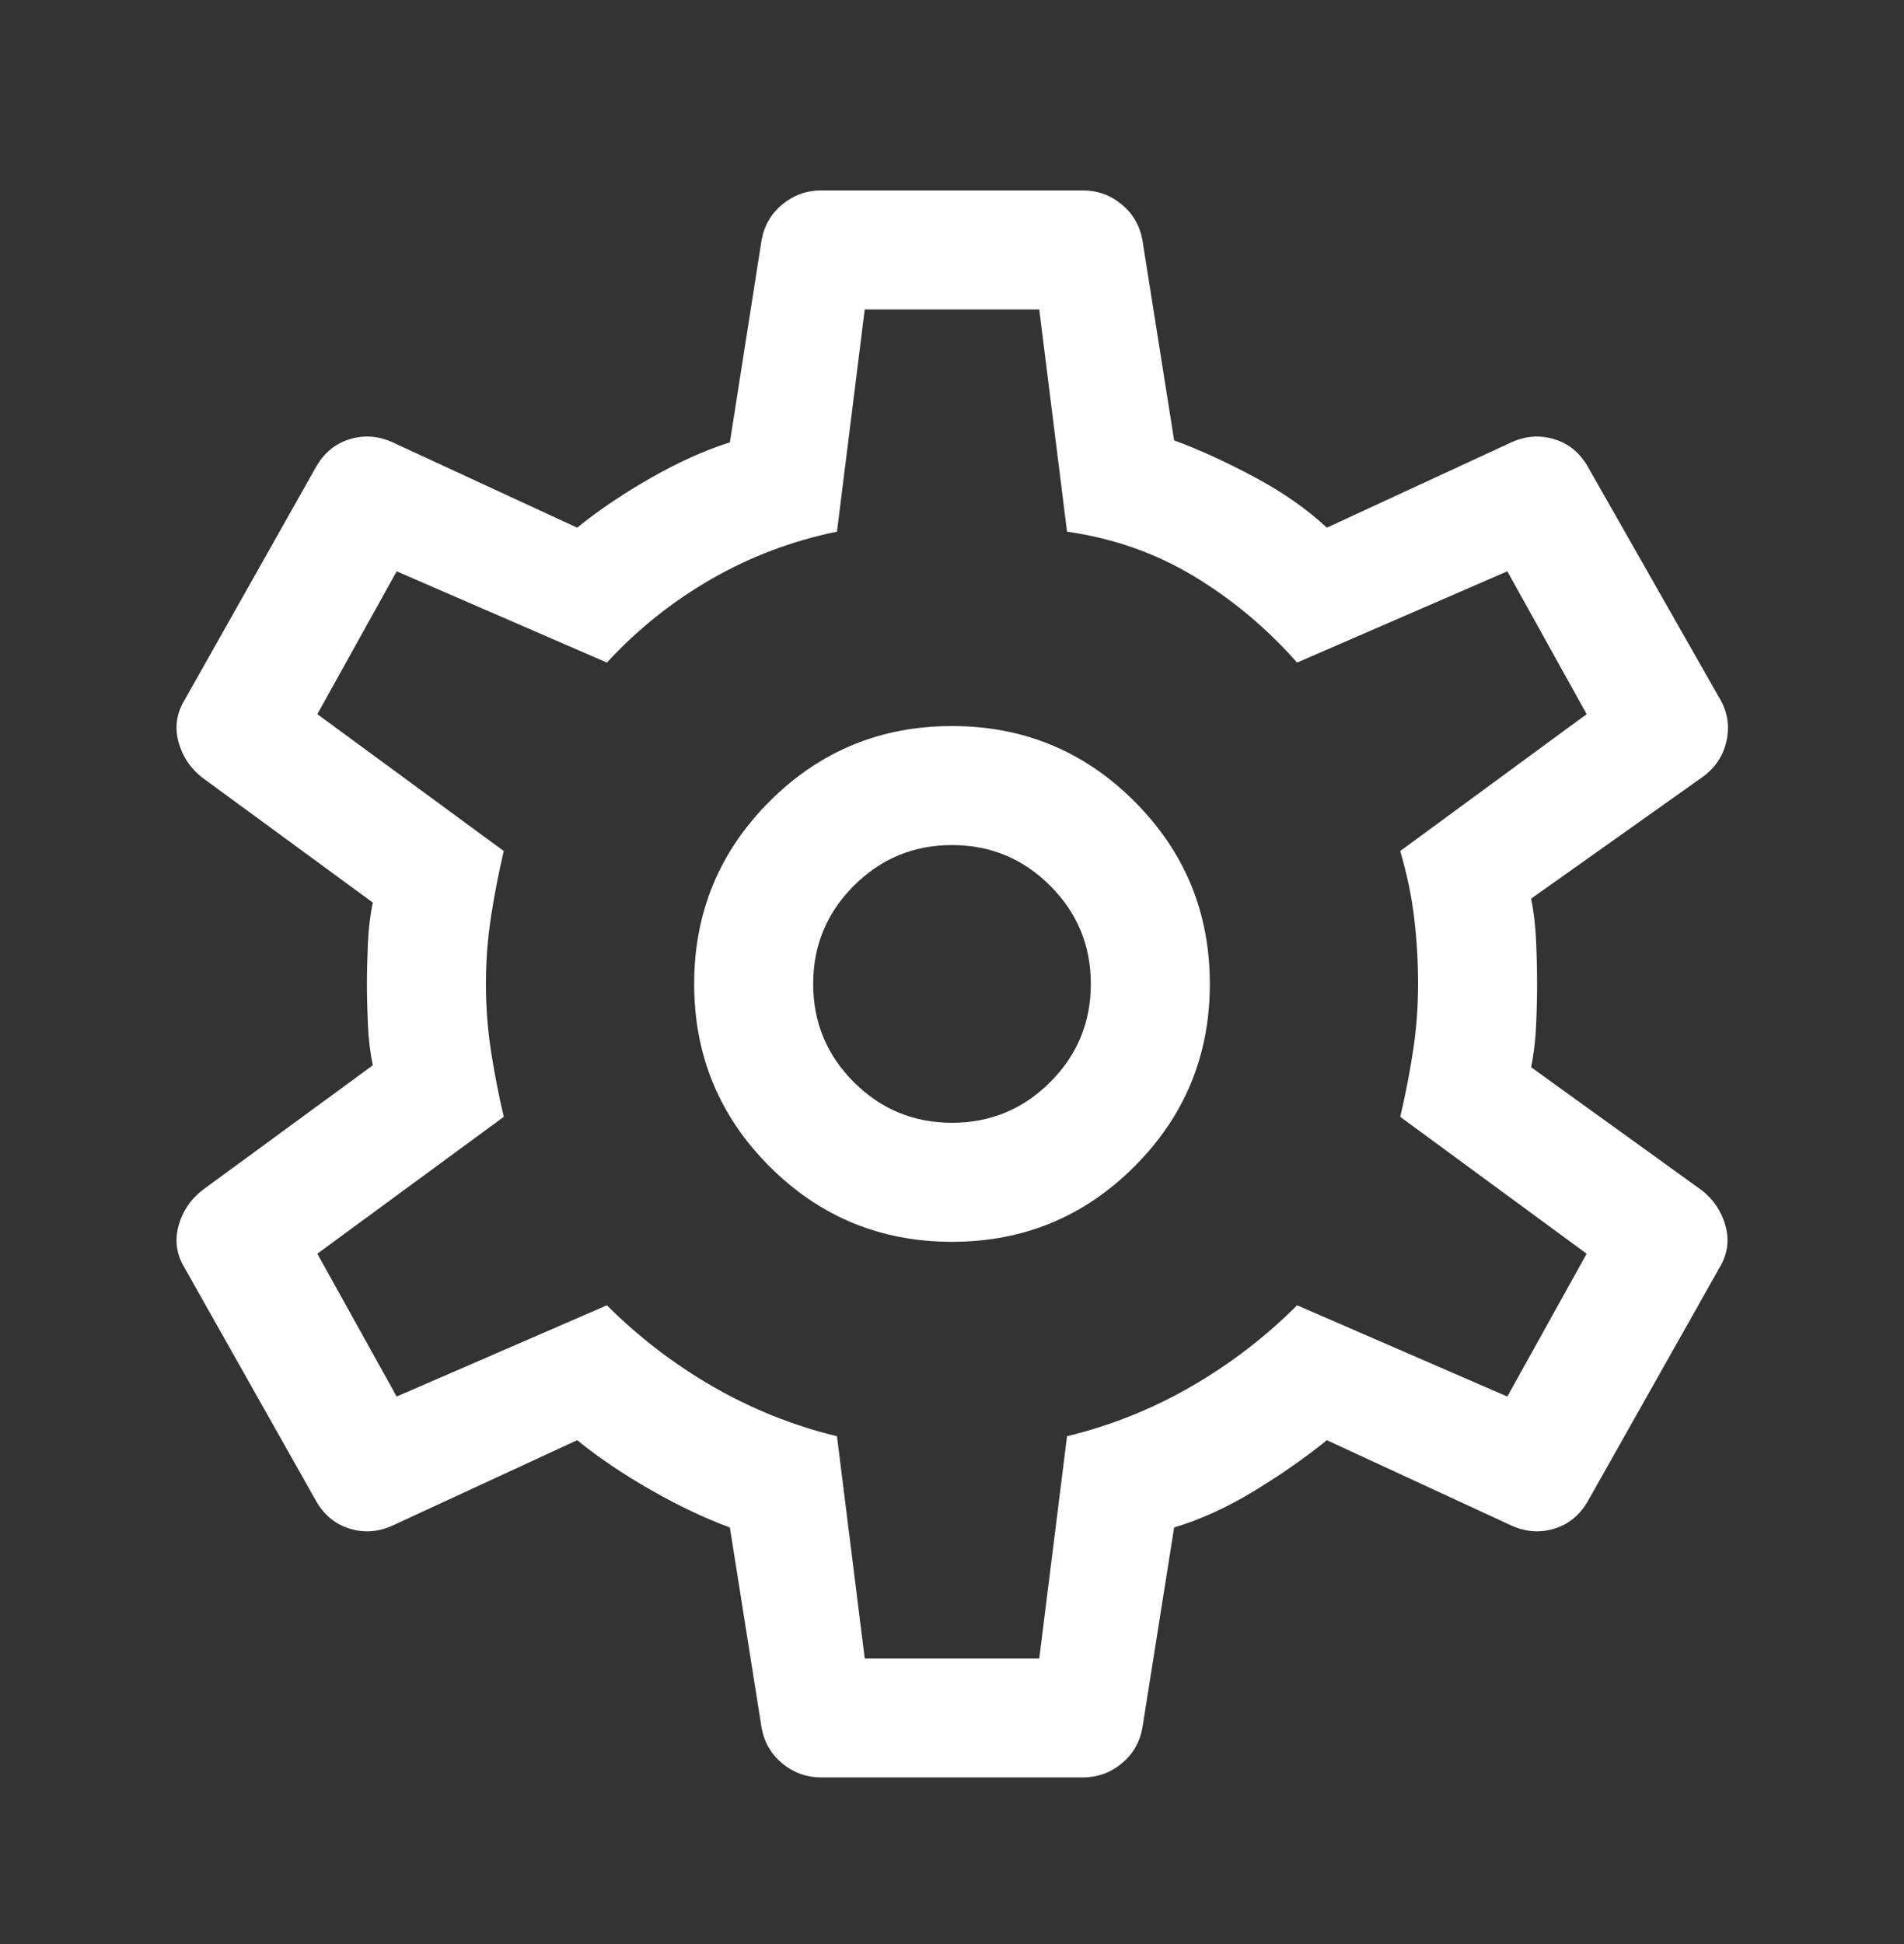 <svg width="48" height="49" viewBox="0 0 48 49" fill="none" xmlns="http://www.w3.org/2000/svg">
<rect x="0" y="0" width="48" height="49" fill="#333333" stroke="none"/>
<g id="settings">
<mask id="mask0_5054_239" style="mask-type:alpha" maskUnits="userSpaceOnUse" x="0" y="0" width="48" height="49">
<rect id="Bounding box" y="0.8" width="48" height="48" fill="#D9D9D9"/>
</mask>
<g mask="url(#mask0_5054_239)">
<path id="settings_2" d="M27.3 44.8H20.7C20.334 44.8 20.009 44.683 19.725 44.45C19.442 44.217 19.267 43.917 19.2 43.55L18.4 38.5C17.767 38.267 17.1 37.95 16.4 37.55C15.7 37.15 15.084 36.733 14.55 36.3L9.9 38.45C9.534 38.617 9.167 38.642 8.8 38.525C8.434 38.408 8.15 38.167 7.95 37.8L4.65 31.95C4.45 31.617 4.4 31.267 4.5 30.9C4.6 30.533 4.8 30.233 5.1 30L9.4 26.85C9.334 26.55 9.292 26.208 9.275 25.825C9.259 25.442 9.25 25.1 9.25 24.8C9.25 24.5 9.259 24.158 9.275 23.775C9.292 23.392 9.334 23.05 9.4 22.75L5.1 19.6C4.8 19.367 4.6 19.067 4.5 18.7C4.4 18.333 4.45 17.983 4.65 17.65L7.95 11.8C8.15 11.433 8.434 11.192 8.8 11.075C9.167 10.958 9.534 10.983 9.9 11.15L14.55 13.3C15.084 12.867 15.7 12.45 16.4 12.05C17.1 11.65 17.767 11.35 18.4 11.15L19.2 6.05C19.267 5.683 19.442 5.383 19.725 5.15C20.009 4.917 20.334 4.8 20.7 4.8H27.3C27.667 4.8 27.992 4.917 28.275 5.15C28.558 5.383 28.733 5.683 28.8 6.05L29.6 11.1C30.233 11.333 30.909 11.642 31.625 12.025C32.342 12.408 32.95 12.833 33.45 13.3L38.1 11.15C38.467 10.983 38.834 10.958 39.2 11.075C39.567 11.192 39.85 11.433 40.05 11.8L43.35 17.6C43.55 17.933 43.608 18.292 43.525 18.675C43.442 19.058 43.233 19.367 42.9 19.6L38.6 22.65C38.667 22.983 38.709 23.342 38.725 23.725C38.742 24.108 38.75 24.467 38.75 24.8C38.75 25.133 38.742 25.483 38.725 25.85C38.709 26.217 38.667 26.567 38.6 26.9L42.9 30C43.2 30.233 43.4 30.533 43.5 30.9C43.6 31.267 43.55 31.617 43.35 31.95L40.05 37.8C39.85 38.167 39.567 38.408 39.2 38.525C38.834 38.642 38.467 38.617 38.1 38.45L33.45 36.3C32.917 36.733 32.309 37.158 31.625 37.575C30.942 37.992 30.267 38.3 29.6 38.5L28.8 43.55C28.733 43.917 28.558 44.217 28.275 44.45C27.992 44.683 27.667 44.8 27.3 44.8ZM24 31.3C25.8 31.3 27.334 30.667 28.6 29.4C29.867 28.133 30.5 26.6 30.5 24.8C30.5 23 29.867 21.467 28.6 20.2C27.334 18.933 25.8 18.3 24 18.3C22.2 18.3 20.667 18.933 19.4 20.2C18.134 21.467 17.5 23 17.5 24.8C17.5 26.6 18.134 28.133 19.4 29.4C20.667 30.667 22.2 31.3 24 31.3ZM24 28.3C23.034 28.3 22.209 27.958 21.525 27.275C20.842 26.592 20.5 25.767 20.5 24.8C20.5 23.833 20.842 23.008 21.525 22.325C22.209 21.642 23.034 21.3 24 21.3C24.967 21.3 25.792 21.642 26.475 22.325C27.159 23.008 27.5 23.833 27.5 24.8C27.5 25.767 27.159 26.592 26.475 27.275C25.792 27.958 24.967 28.3 24 28.3ZM21.8 41.8H26.2L26.9 36.2C28 35.933 29.042 35.517 30.025 34.95C31.009 34.383 31.9 33.7 32.7 32.9L38 35.2L40 31.6L35.3 28.15C35.434 27.583 35.542 27.025 35.625 26.475C35.709 25.925 35.75 25.367 35.75 24.8C35.75 24.233 35.717 23.675 35.65 23.125C35.584 22.575 35.467 22.017 35.3 21.45L40 18L38 14.4L32.7 16.7C31.933 15.833 31.067 15.108 30.1 14.525C29.134 13.942 28.067 13.567 26.9 13.4L26.2 7.8H21.8L21.1 13.4C19.967 13.633 18.909 14.033 17.925 14.6C16.942 15.167 16.067 15.867 15.3 16.7L10 14.4L8 18L12.7 21.45C12.567 22.017 12.459 22.575 12.375 23.125C12.292 23.675 12.25 24.233 12.25 24.8C12.25 25.367 12.292 25.925 12.375 26.475C12.459 27.025 12.567 27.583 12.7 28.15L8 31.6L10 35.2L15.3 32.9C16.1 33.7 16.992 34.383 17.975 34.95C18.959 35.517 20 35.933 21.1 36.2L21.8 41.8Z" fill="white"/>
</g>
</g>
</svg>
